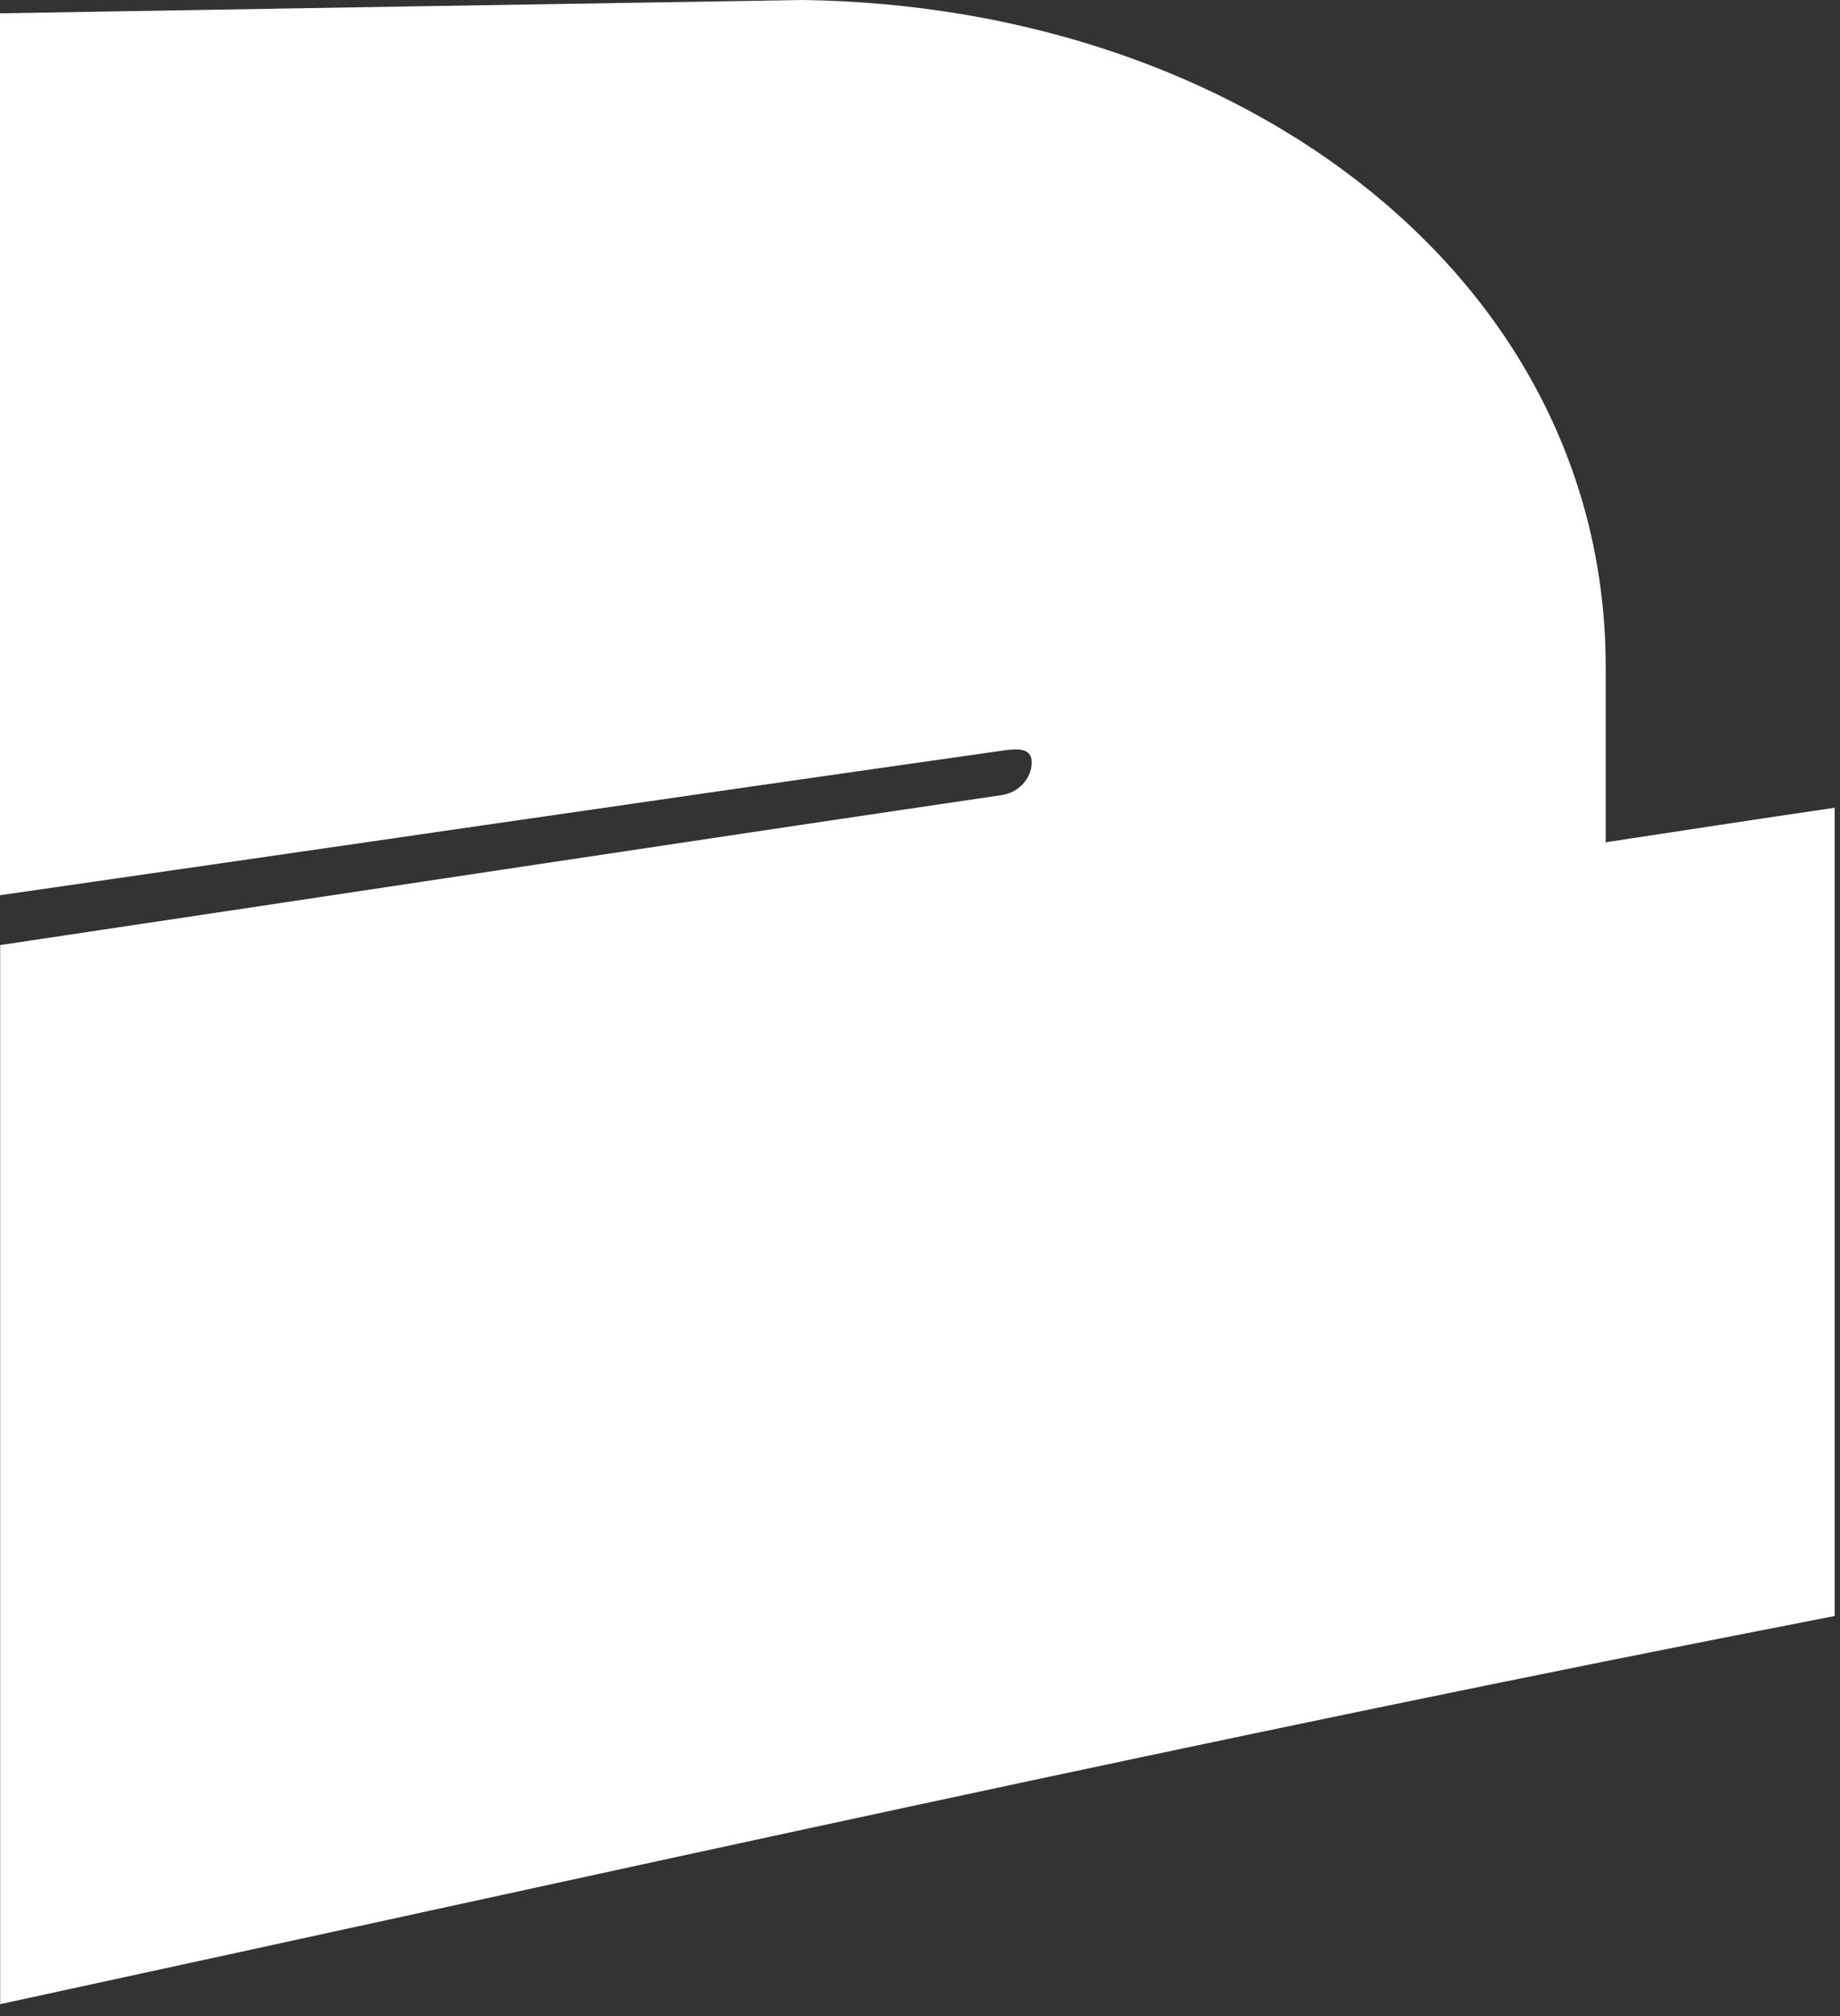 <?xml version="1.0" encoding="utf-8"?>
<svg xmlns="http://www.w3.org/2000/svg" fill="none" height="100%" overflow="visible" preserveAspectRatio="none" style="display: block;" viewBox="0 0 21 23" width="100%">
<rect x="0" y="0" width="21" height="23" fill="#333333" stroke="none"/>
<path d="M0 10.782C3.813 10.213 7.626 9.632 11.437 9.07C11.626 9.042 11.775 8.879 11.775 8.697C11.775 8.536 11.628 8.536 11.437 8.564C7.624 9.105 3.811 9.665 0 10.213C0 6.905 0 3.553 0 0.152C3.054 0.1 6.108 0.049 9.162 0C14.218 0.07 18.326 3.208 18.326 7.61V9.609C19.198 9.476 20.067 9.343 20.939 9.215C20.939 12.103 20.939 15.175 20.939 18.436C13.959 19.789 6.98 21.355 0.002 22.864C0.002 18.907 0.002 14.881 0.002 10.782H0Z" fill="white" id="Vector"/>
</svg>